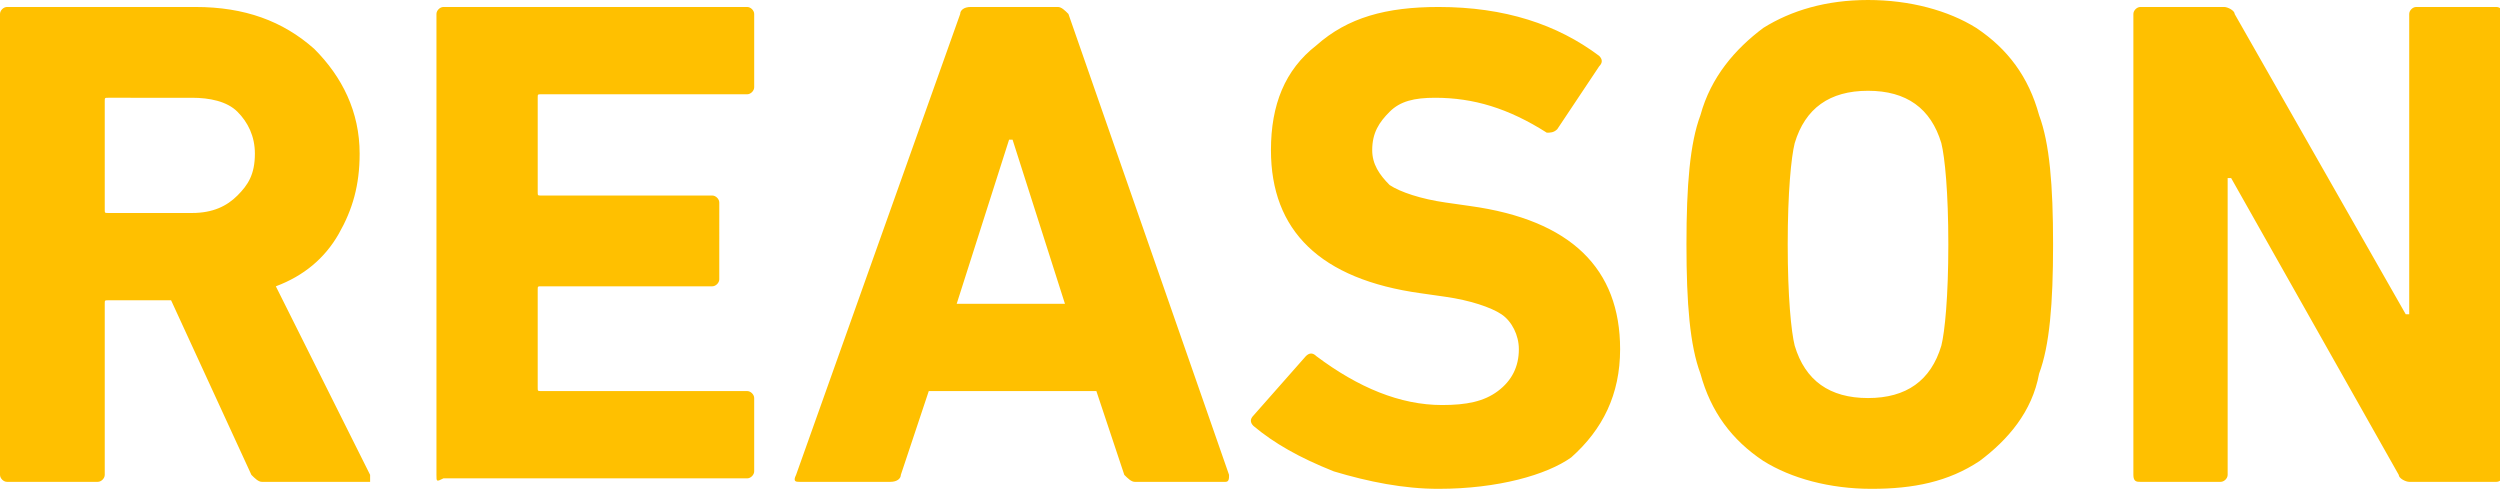 <svg xmlns="http://www.w3.org/2000/svg" viewBox="0 0 71.6 14" style="enable-background:new 0 0 71.6 14" xml:space="preserve"><g style="enable-background:new"><path style="fill:#ffc000" d="M10.4 13.8H7.5c-.1 0-.2-.1-.3-.2l-2.3-5H3.1c-.1 0-.1 0-.1.1v4.9c0 .1-.1.2-.2.2H.2c-.1 0-.2-.1-.2-.2V.4C0 .3.1.2.2.2h5.4C7 .2 8.1.6 9 1.4c.8.8 1.3 1.8 1.3 3 0 .9-.2 1.6-.6 2.3s-1 1.2-1.8 1.5l2.7 5.4v.2h-.2zM5.5 6.1c.6 0 1-.2 1.3-.5s.5-.6.5-1.2c0-.5-.2-.9-.5-1.2s-.8-.4-1.3-.4H3.1c-.1 0-.1 0-.1.1V6c0 .1 0 .1.1.1h2.4zM12.5 13.6V.4c0-.1.1-.2.2-.2h8.7c.1 0 .2.1.2.2v2.1c0 .1-.1.2-.2.2h-5.9c-.1 0-.1 0-.1.1v2.7c0 .1 0 .1.1.1h4.9c.1 0 .2.1.2.2V8c0 .1-.1.2-.2.2h-4.9c-.1 0-.1 0-.1.1v2.8c0 .1 0 .1.1.1h5.9c.1 0 .2.1.2.2v2.1c0 .1-.1.2-.2.2h-8.7c-.2.1-.2.1-.2-.1zM22.8 13.6 27.5.4c0-.1.1-.2.3-.2h2.5c.1 0 .2.1.3.2l4.6 13.2c0 .1 0 .2-.1.2h-2.6c-.1 0-.2-.1-.3-.2l-.8-2.4h-4.8l-.8 2.4c0 .1-.1.2-.3.2h-2.6c-.1 0-.2 0-.1-.2zm4.6-4.9h3.1L29 4h-.1l-1.5 4.7zM41.2 14c-1 0-2-.2-3-.5-1-.4-1.7-.8-2.3-1.3-.1-.1-.1-.2 0-.3l1.5-1.7c.1-.1.2-.1.3 0 1.2.9 2.4 1.4 3.6 1.4.7 0 1.2-.1 1.6-.4.4-.3.6-.7.6-1.2 0-.4-.2-.8-.5-1-.3-.2-.9-.4-1.6-.5l-.7-.1c-2.9-.4-4.3-1.8-4.3-4.1 0-1.3.4-2.3 1.3-3 .9-.8 2-1.1 3.5-1.1 1.9 0 3.4.5 4.6 1.4.1.1.1.2 0 .3l-1.2 1.8c-.1.1-.2.1-.3.1-1.1-.7-2.1-1-3.2-1-.6 0-1 .1-1.3.4-.3.3-.5.6-.5 1.1 0 .4.2.7.5 1 .3.2.9.4 1.6.5l.7.1c2.9.4 4.3 1.8 4.3 4.1 0 1.3-.5 2.3-1.4 3.1-.7.5-2.1.9-3.8.9zM56.7 13.2c-.9.6-1.9.8-3.1.8-1.2 0-2.3-.3-3.1-.8-.9-.6-1.5-1.4-1.8-2.5-.3-.8-.4-2-.4-3.7 0-1.7.1-2.9.4-3.7.3-1.1 1-1.9 1.8-2.5.8-.5 1.8-.8 3-.8s2.3.3 3.1.8c.9.6 1.5 1.4 1.8 2.5.3.8.4 2 .4 3.7 0 1.7-.1 2.9-.4 3.7-.2 1.1-.9 1.9-1.7 2.5zm-3.2-1.8c1.1 0 1.8-.5 2.1-1.5.1-.4.2-1.4.2-2.9s-.1-2.5-.2-2.9c-.3-1-1-1.5-2.1-1.5s-1.8.5-2.1 1.5c-.1.4-.2 1.4-.2 2.9s.1 2.5.2 2.9c.3 1 1 1.5 2.1 1.5zM61.1 13.6V.4c0-.1.1-.2.2-.2h2.4c.1 0 .3.1.3.2L68.9 9h.1V.4c0-.1.1-.2.2-.2h2.3c.1 0 .2.1.2.2v13.2c0 .1-.1.2-.2.2H69c-.1 0-.3-.1-.3-.2l-4.8-8.5h-.1v8.5c0 .1-.1.2-.2.2h-2.3c-.1 0-.2 0-.2-.2z"/></g></svg>